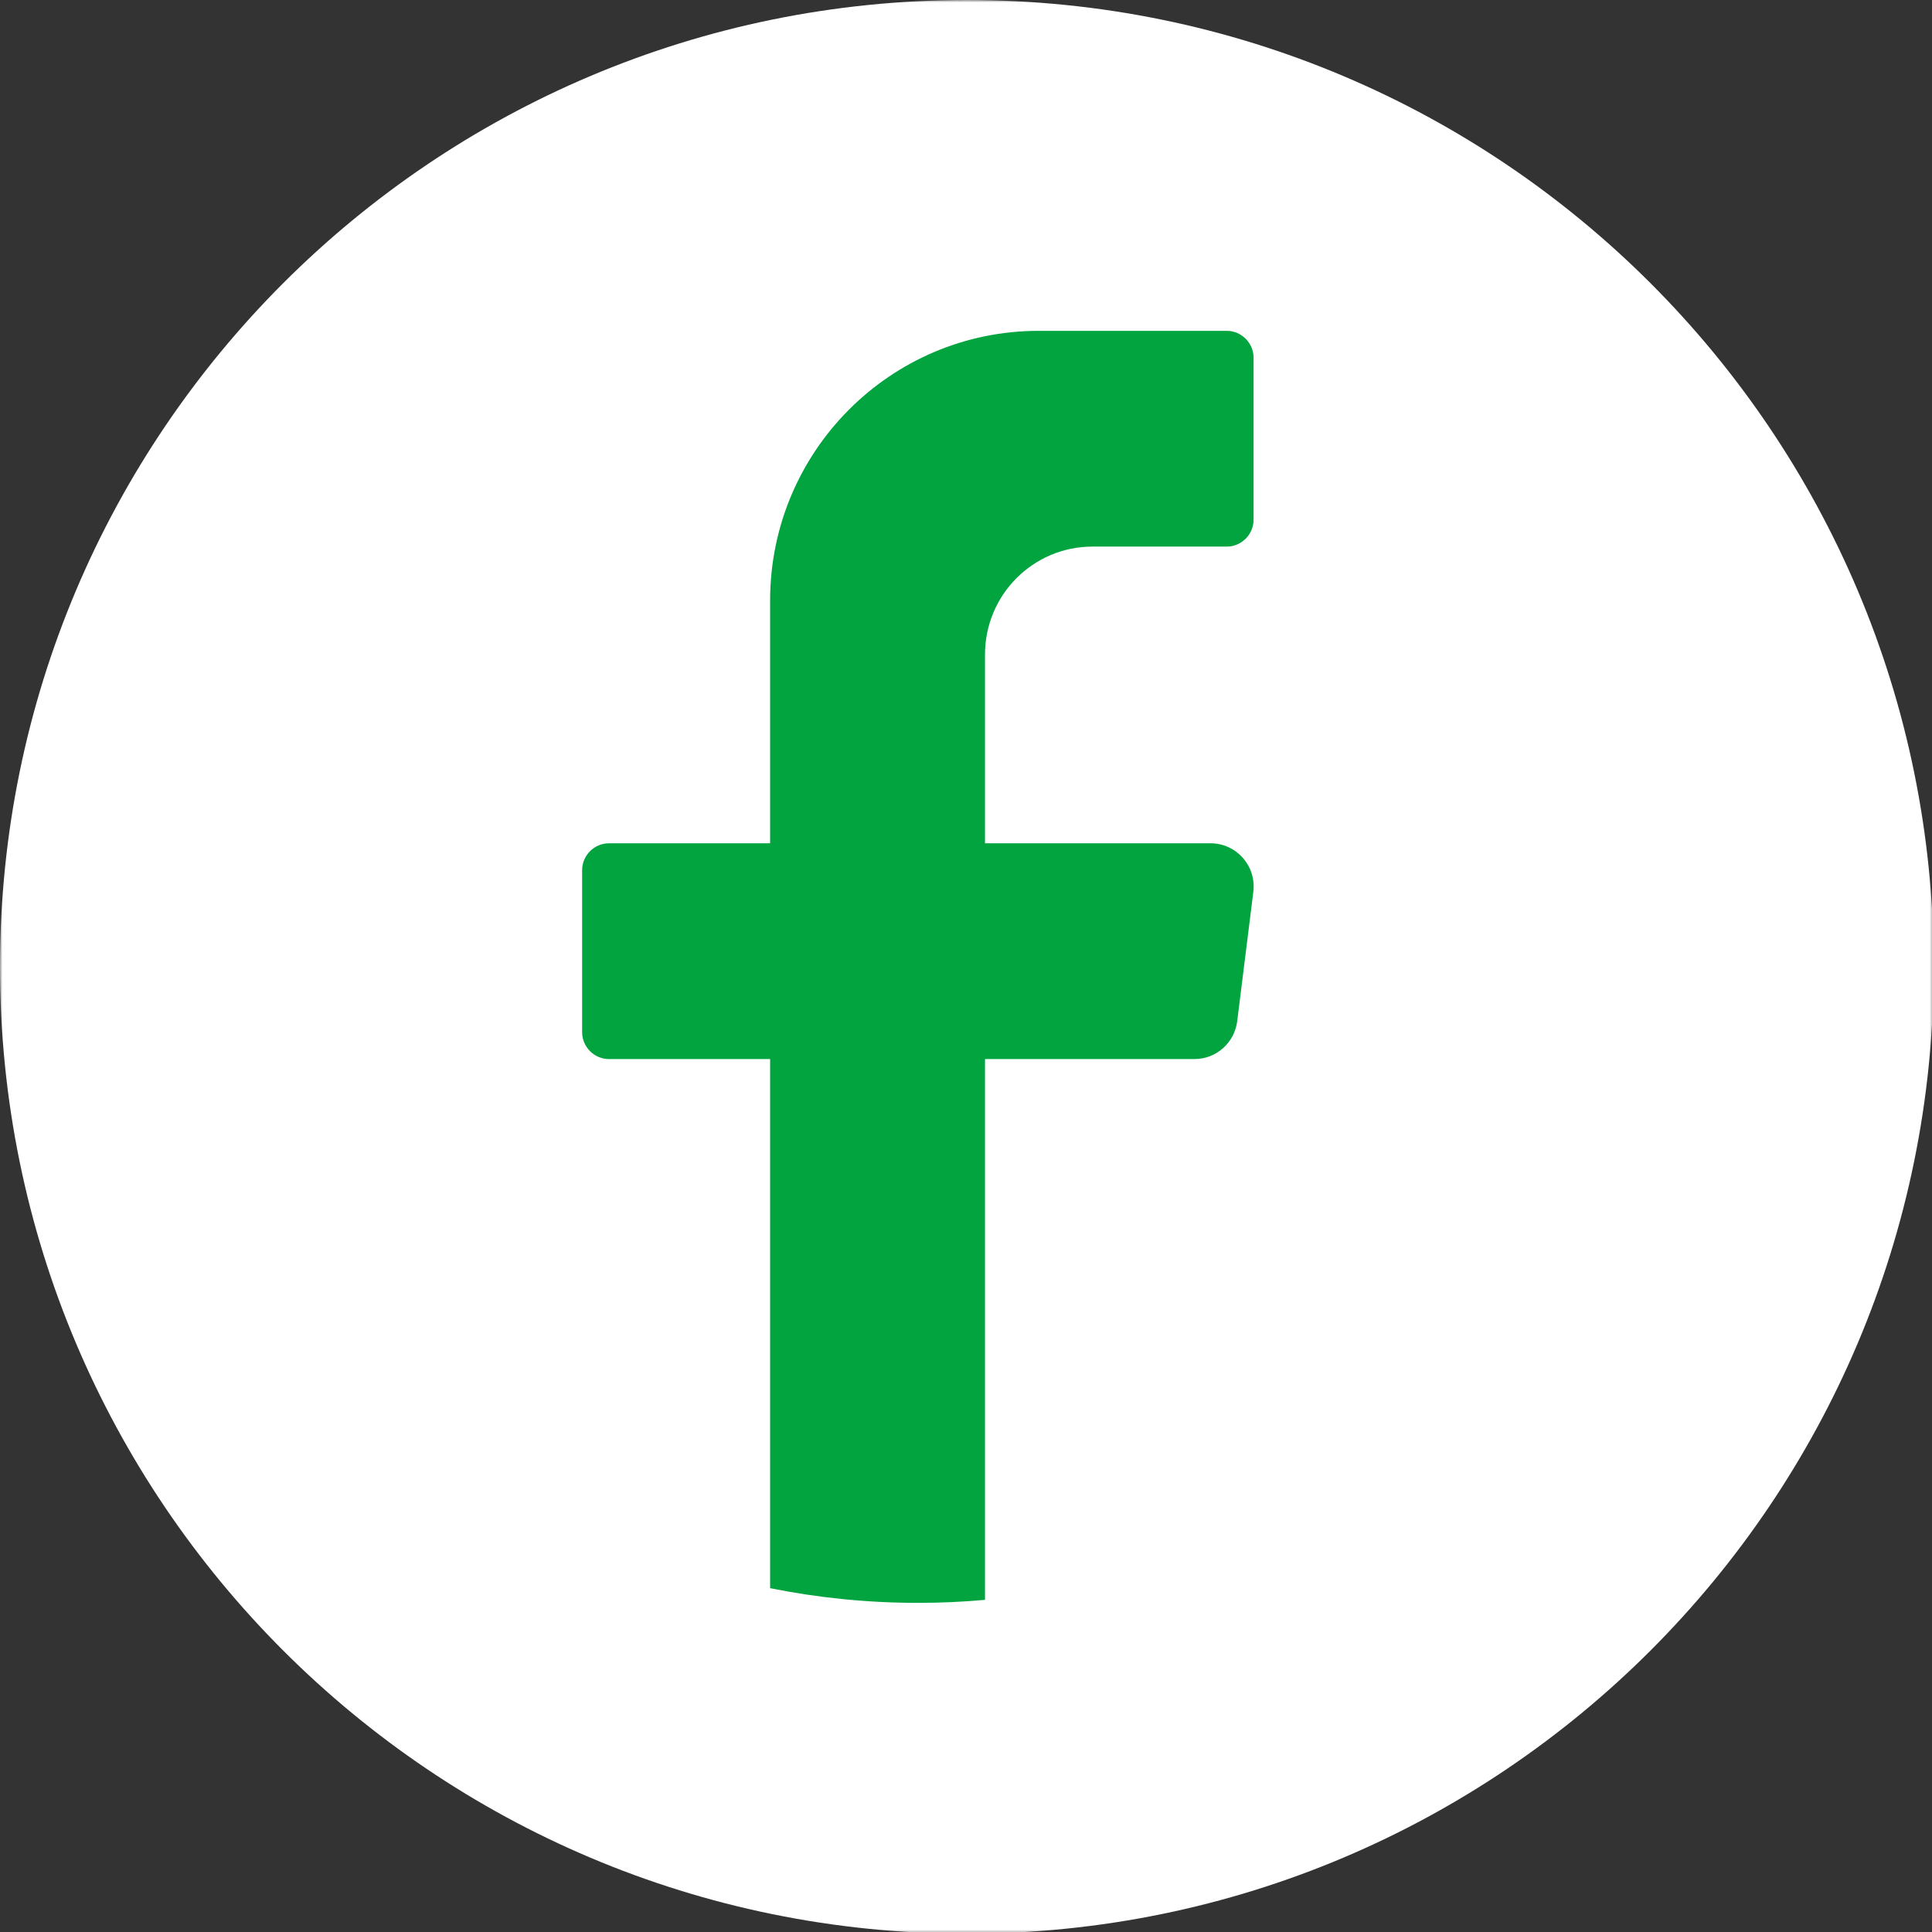 <?xml version="1.0" encoding="UTF-8"?>
<svg width="397px" height="397px" viewBox="0 0 397 397" version="1.1" xmlns="http://www.w3.org/2000/svg" xmlns:xlink="http://www.w3.org/1999/xlink">
    <rect x="0" y="0" width="397" height="397" fill="#333333" stroke="none"/>
    <title>social_fb</title>
    <defs>
        <polygon id="path-1" points="0 0 397.354 0 397.354 397.354 0 397.354"></polygon>
    </defs>
    <g id="social_fb" stroke="none" stroke-width="1" fill="none" fill-rule="evenodd">
        <g id="Group-6" transform="translate(0, -0)">
            <g id="Group-3">
                <mask id="mask-2" fill="white">
                    <use xlink:href="#path-1"></use>
                </mask>
                <g id="Clip-2"></g>
                <path d="M397.354,198.677 C397.354,308.403 308.403,397.354 198.677,397.354 L198.677,397.354 C88.95,397.354 0,308.403 0,198.677 L0,198.677 C0,88.95 88.95,0 198.677,0 L198.677,0 C308.403,0 397.354,88.95 397.354,198.677 Z" id="Fill-1" fill="#FFFFFF" mask="url(#mask-2)"></path>
            </g>
            <path d="M257.541,183.264 L254.23,209.84 C253.673,214.285 249.912,217.622 245.454,217.622 L202.405,217.622 L202.405,328.75 C197.861,329.161 193.263,329.367 188.613,329.367 C178.217,329.367 168.06,328.325 158.248,326.348 L158.248,217.622 L125.137,217.622 C122.099,217.622 119.618,215.128 119.618,212.083 L119.618,178.826 C119.618,175.781 122.099,173.286 125.137,173.286 L158.248,173.286 L158.248,123.404 C158.248,92.795 182.96,67.983 213.444,67.983 L252.074,67.983 C255.113,67.983 257.594,70.478 257.594,73.523 L257.594,106.779 C257.594,109.824 255.113,112.319 252.074,112.319 L224.477,112.319 C212.29,112.319 202.405,122.244 202.405,134.49 L202.405,173.286 L248.764,173.286 C254.085,173.286 258.198,177.97 257.541,183.264" id="Fill-4" fill="#02A43F"></path>
        </g>
    </g>
</svg>